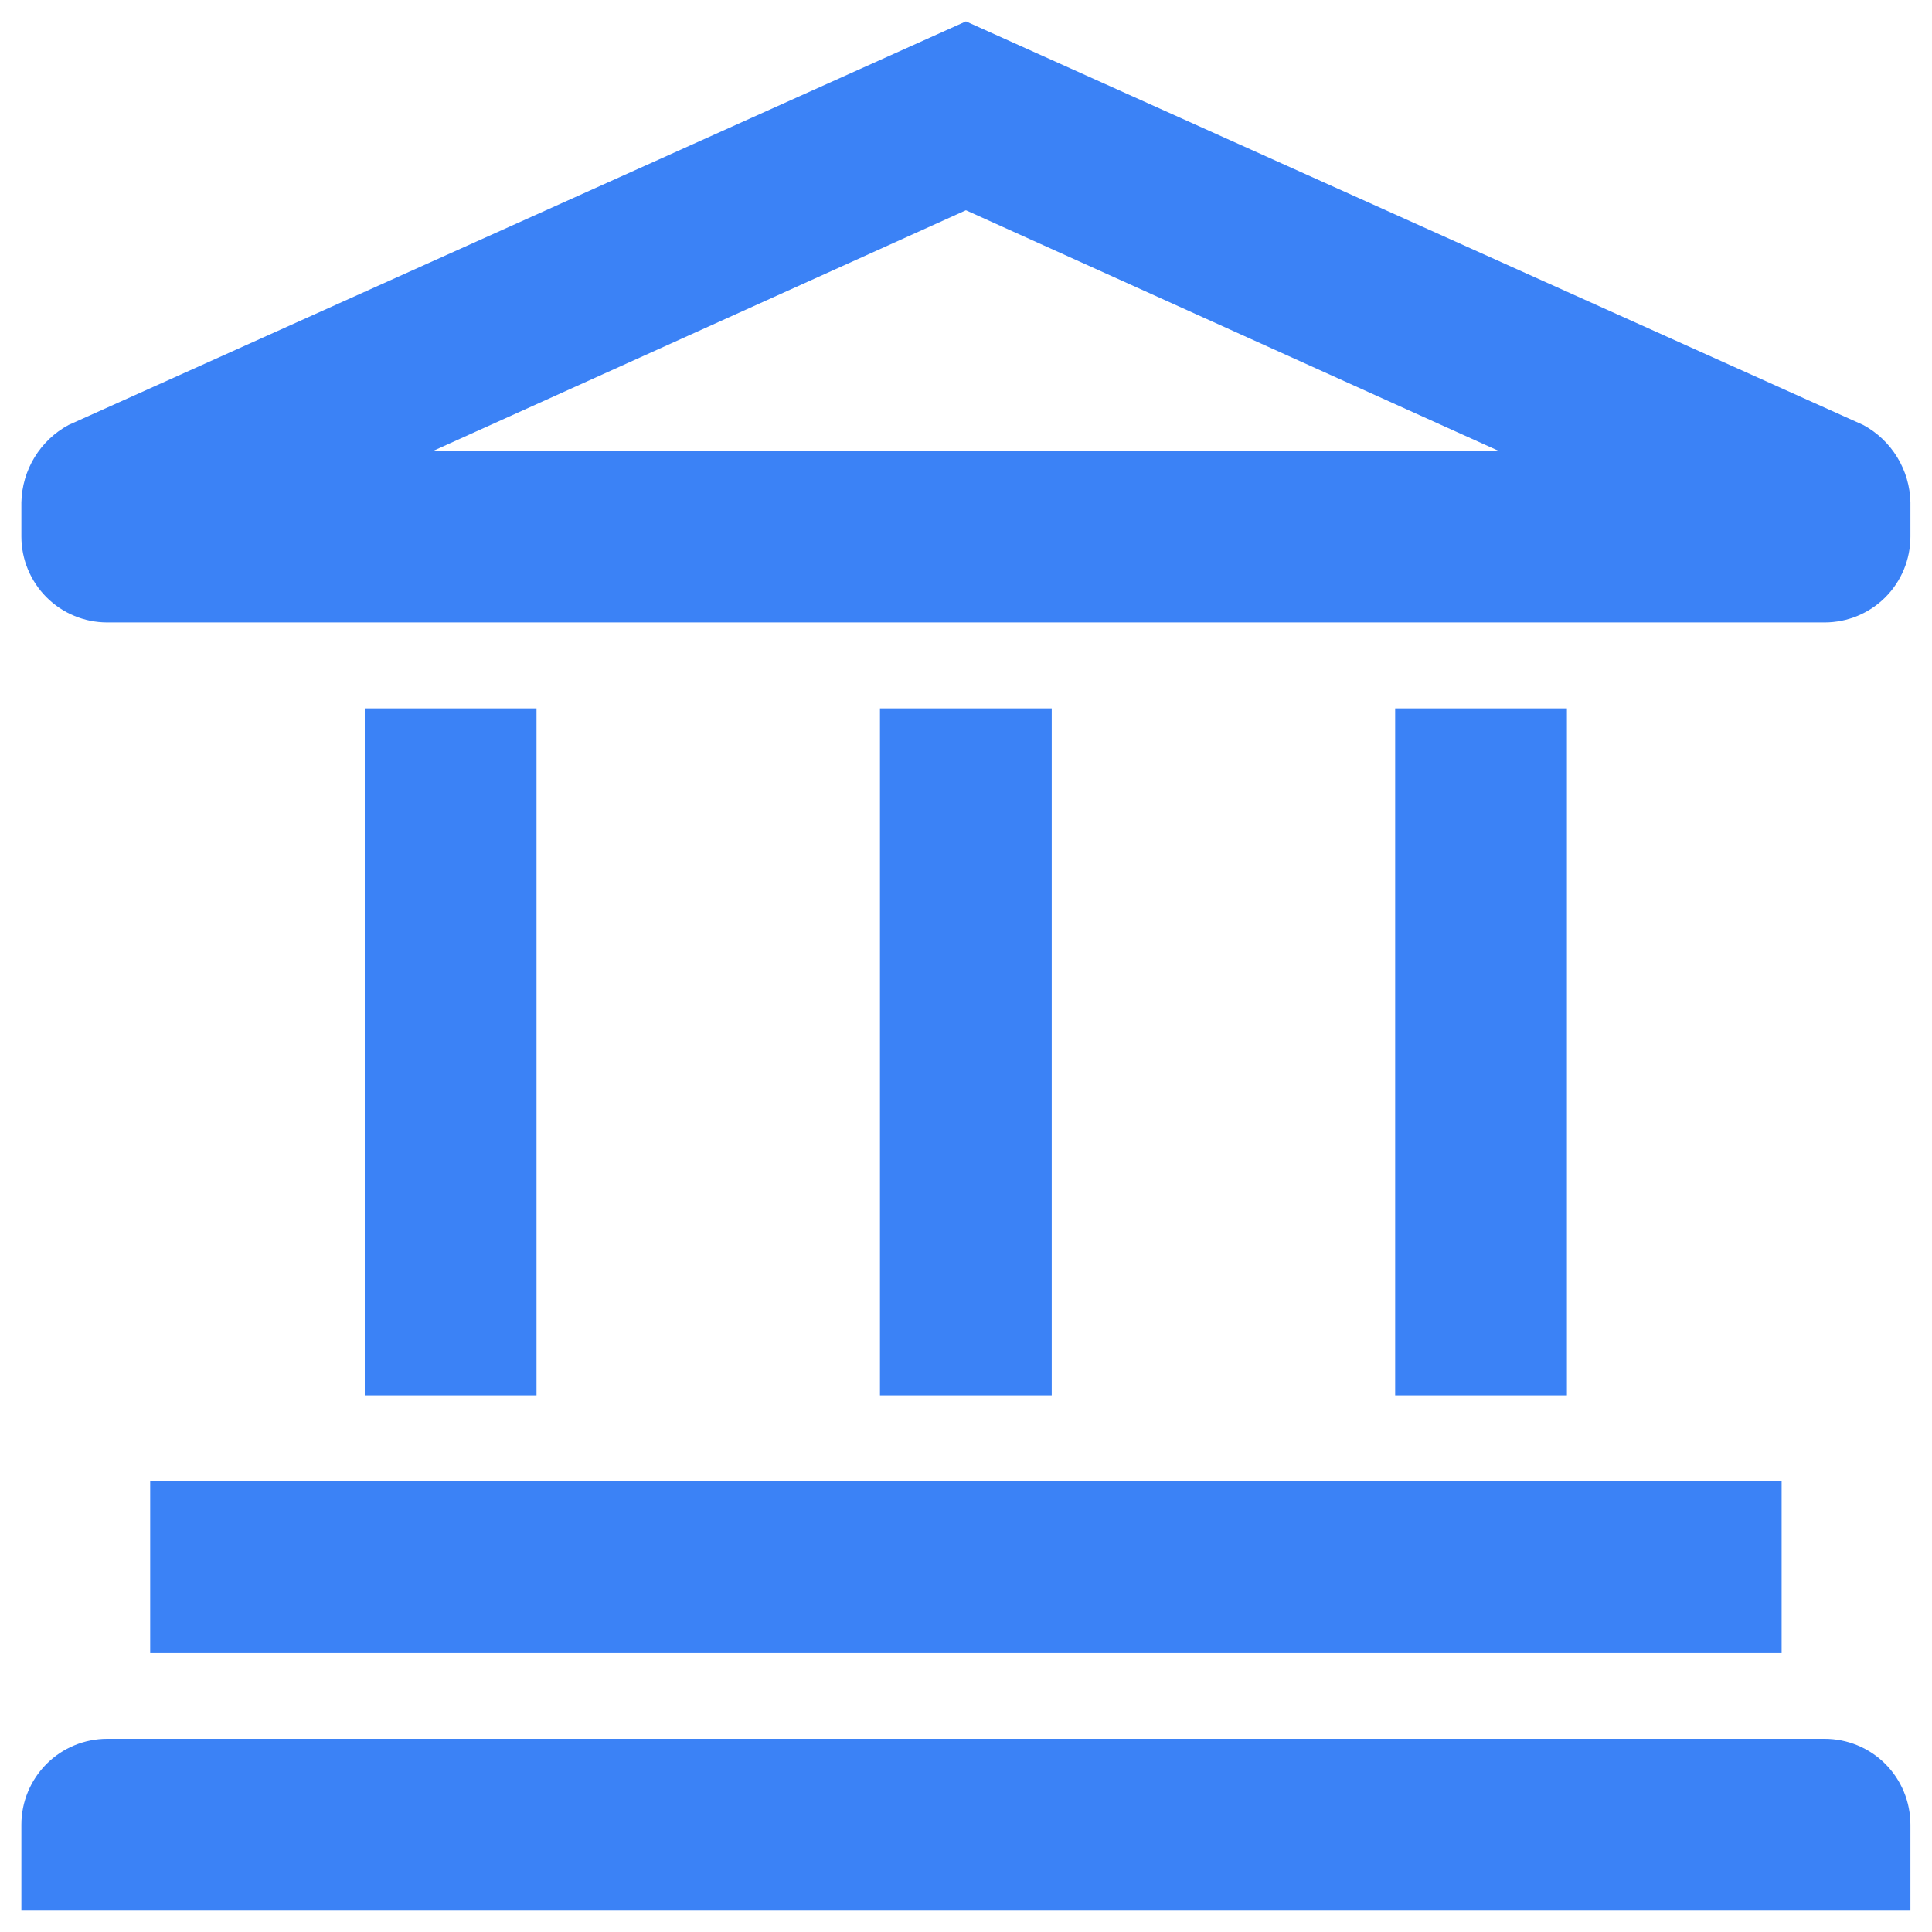<svg width="30" height="30" viewBox="0 0 30 30" fill="none" xmlns="http://www.w3.org/2000/svg">
<path d="M27.665 23H2.332V25.667H27.665V23Z" fill="#3B82F6"/>
<path d="M28.332 27H1.665C1.312 27 0.973 27.14 0.723 27.39C0.473 27.641 0.332 27.98 0.332 28.333V29.667H29.665V28.333C29.665 27.98 29.525 27.641 29.275 27.39C29.025 27.14 28.686 27 28.332 27Z" fill="#3B82F6"/>
<path d="M8.331 11H5.664V21.667H8.331V11Z" fill="#3B82F6"/>
<path d="M16.331 11H13.664V21.667H16.331V11Z" fill="#3B82F6"/>
<path d="M24.331 11H21.664V21.667H24.331V11Z" fill="#3B82F6"/>
<path d="M28.932 6.599L14.999 0.332L1.065 6.599C0.848 6.716 0.666 6.889 0.537 7.1C0.408 7.311 0.338 7.552 0.332 7.799V8.332C0.332 8.686 0.473 9.025 0.723 9.275C0.973 9.525 1.312 9.665 1.665 9.665H28.332C28.686 9.665 29.025 9.525 29.275 9.275C29.525 9.025 29.665 8.686 29.665 8.332V7.799C29.66 7.552 29.589 7.311 29.46 7.1C29.331 6.889 29.149 6.716 28.932 6.599ZM6.732 6.999L14.999 3.265L23.265 6.999H6.732Z" fill="#3B82F6"/>
</svg>
